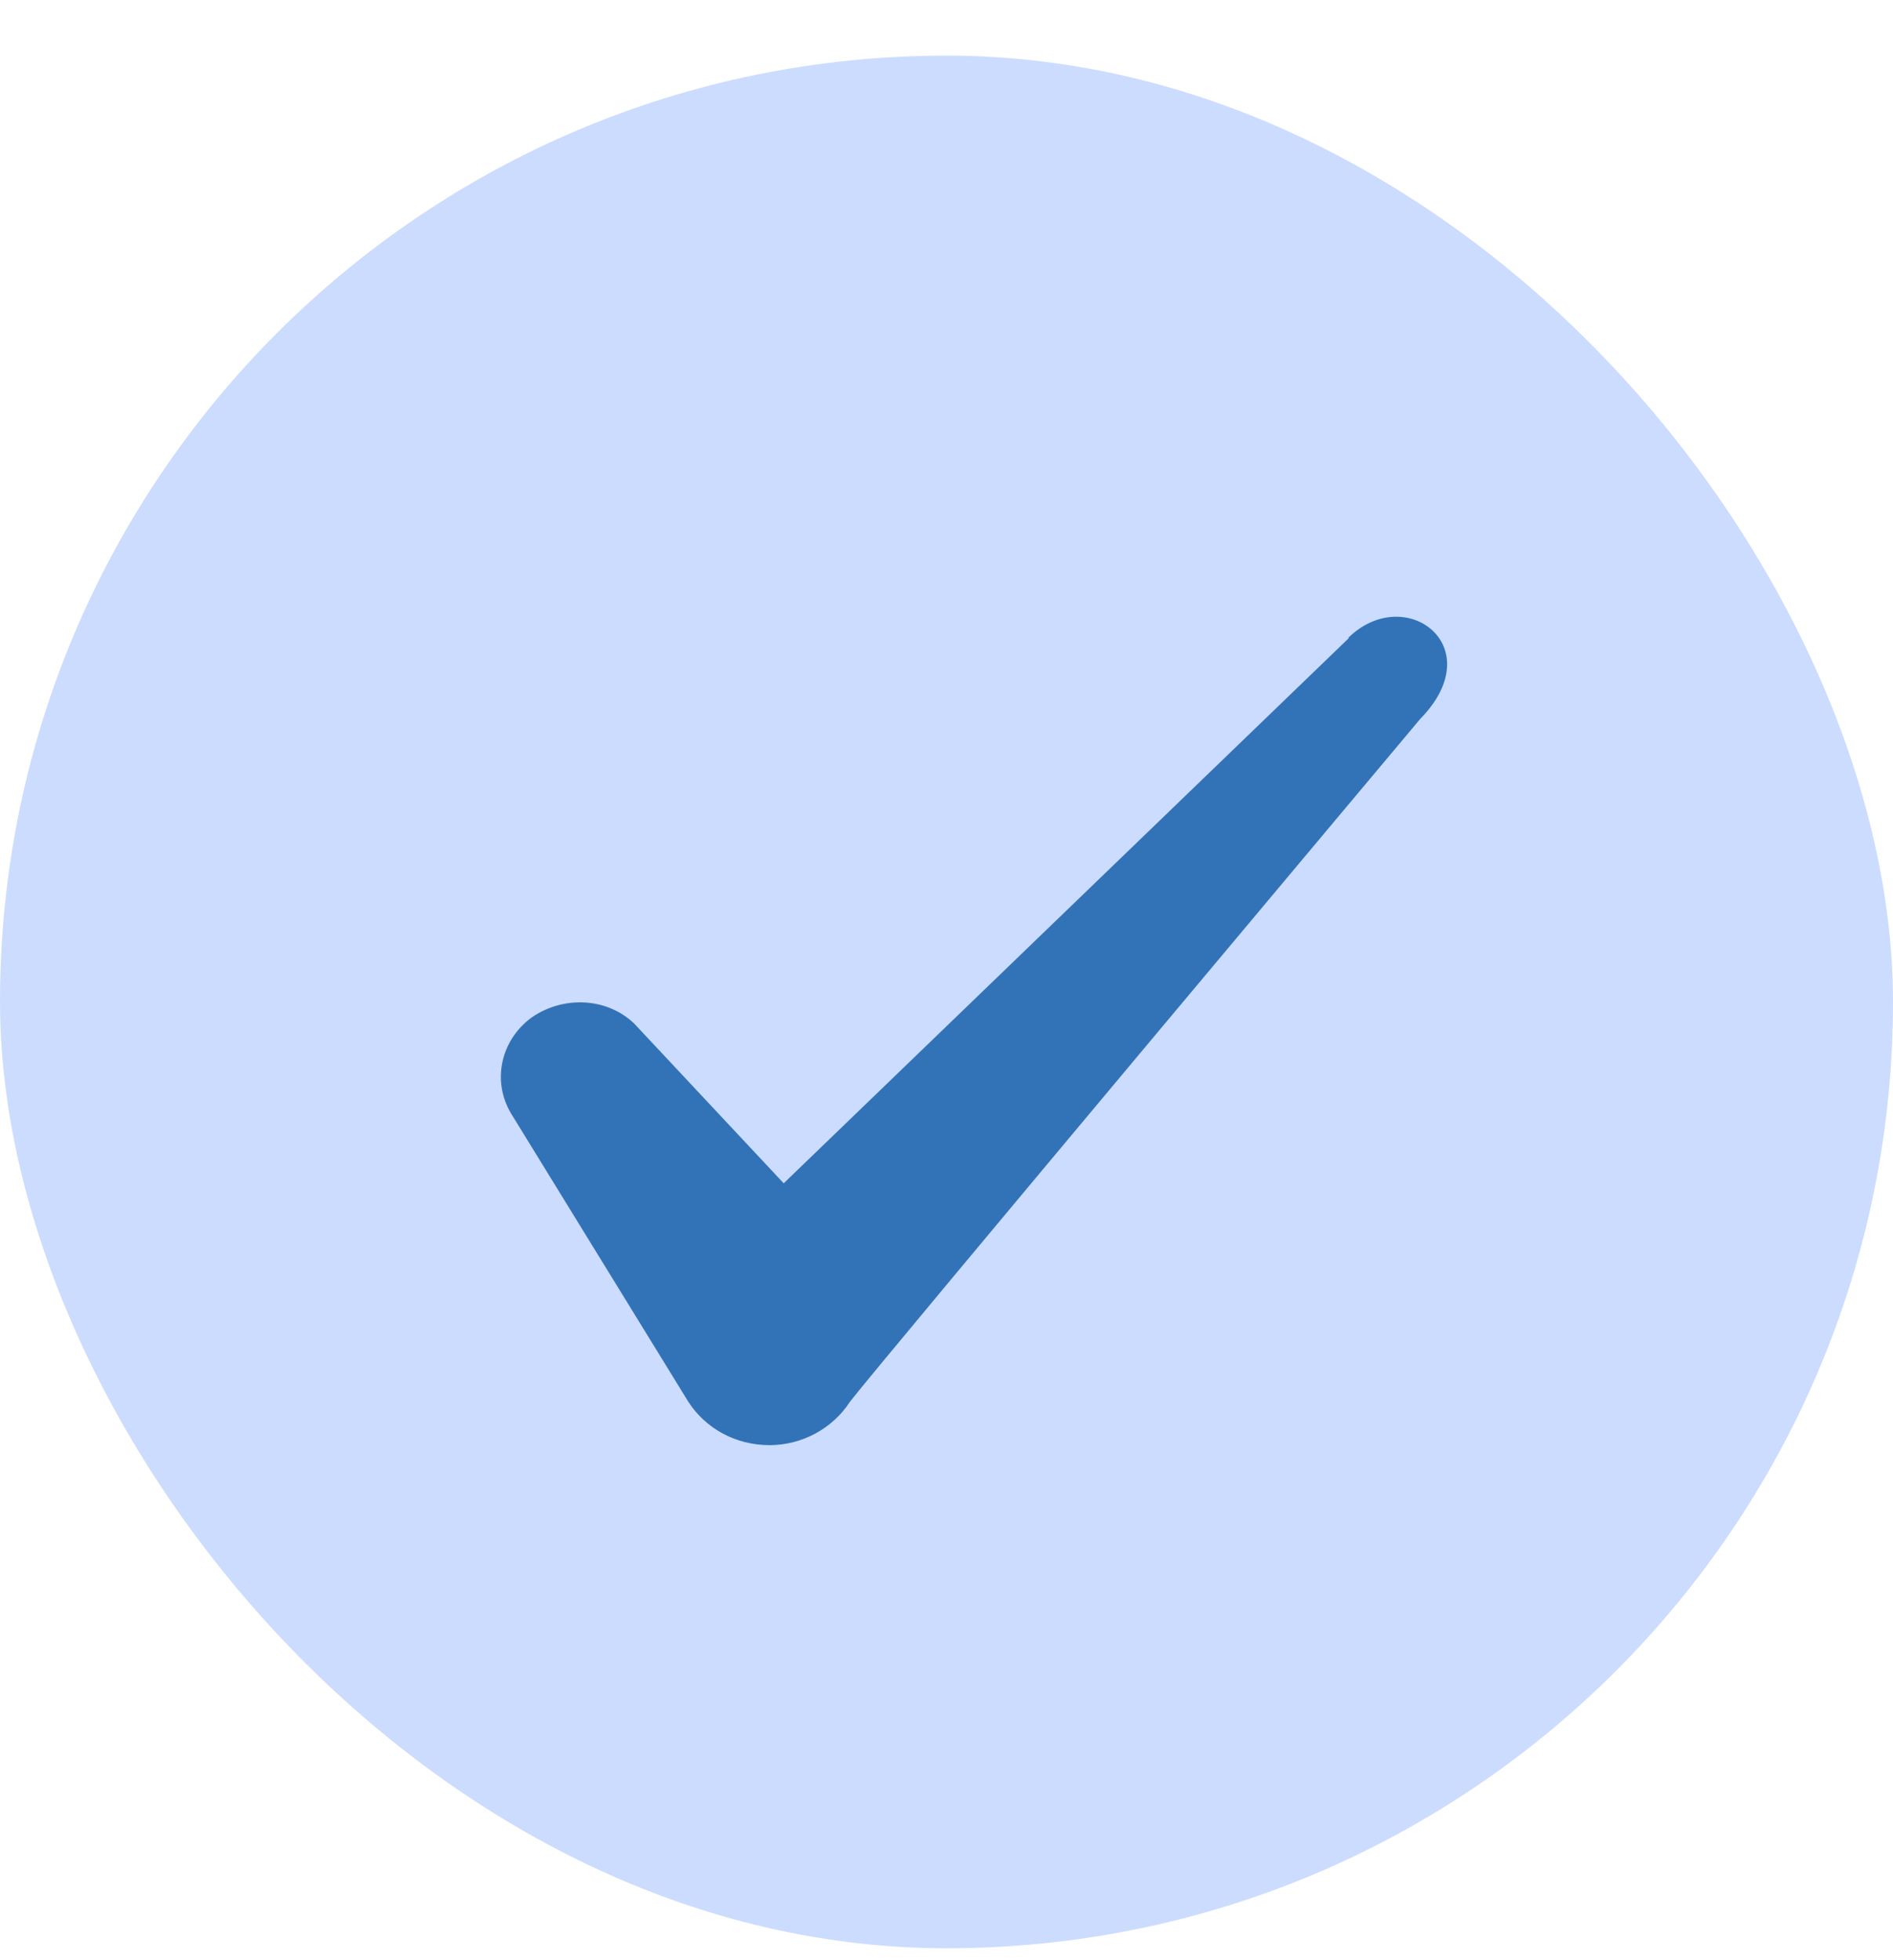 <?xml version="1.0" encoding="UTF-8"?> <svg xmlns="http://www.w3.org/2000/svg" width="28" height="29" viewBox="0 0 28 29" fill="none"><rect y="0.823" width="28" height="28" rx="14" fill="#CCDCFE"></rect><path fill-rule="evenodd" clip-rule="evenodd" d="M19.946 9.445L11.592 17.506L9.376 15.138C8.967 14.753 8.326 14.73 7.859 15.056C7.404 15.395 7.276 15.99 7.556 16.468L10.181 20.738C10.438 21.135 10.881 21.38 11.383 21.38C11.861 21.38 12.316 21.135 12.572 20.738C12.992 20.19 21.008 10.635 21.008 10.635C22.058 9.561 20.786 8.616 19.946 9.433V9.445Z" fill="#3273B8"></path></svg> 
